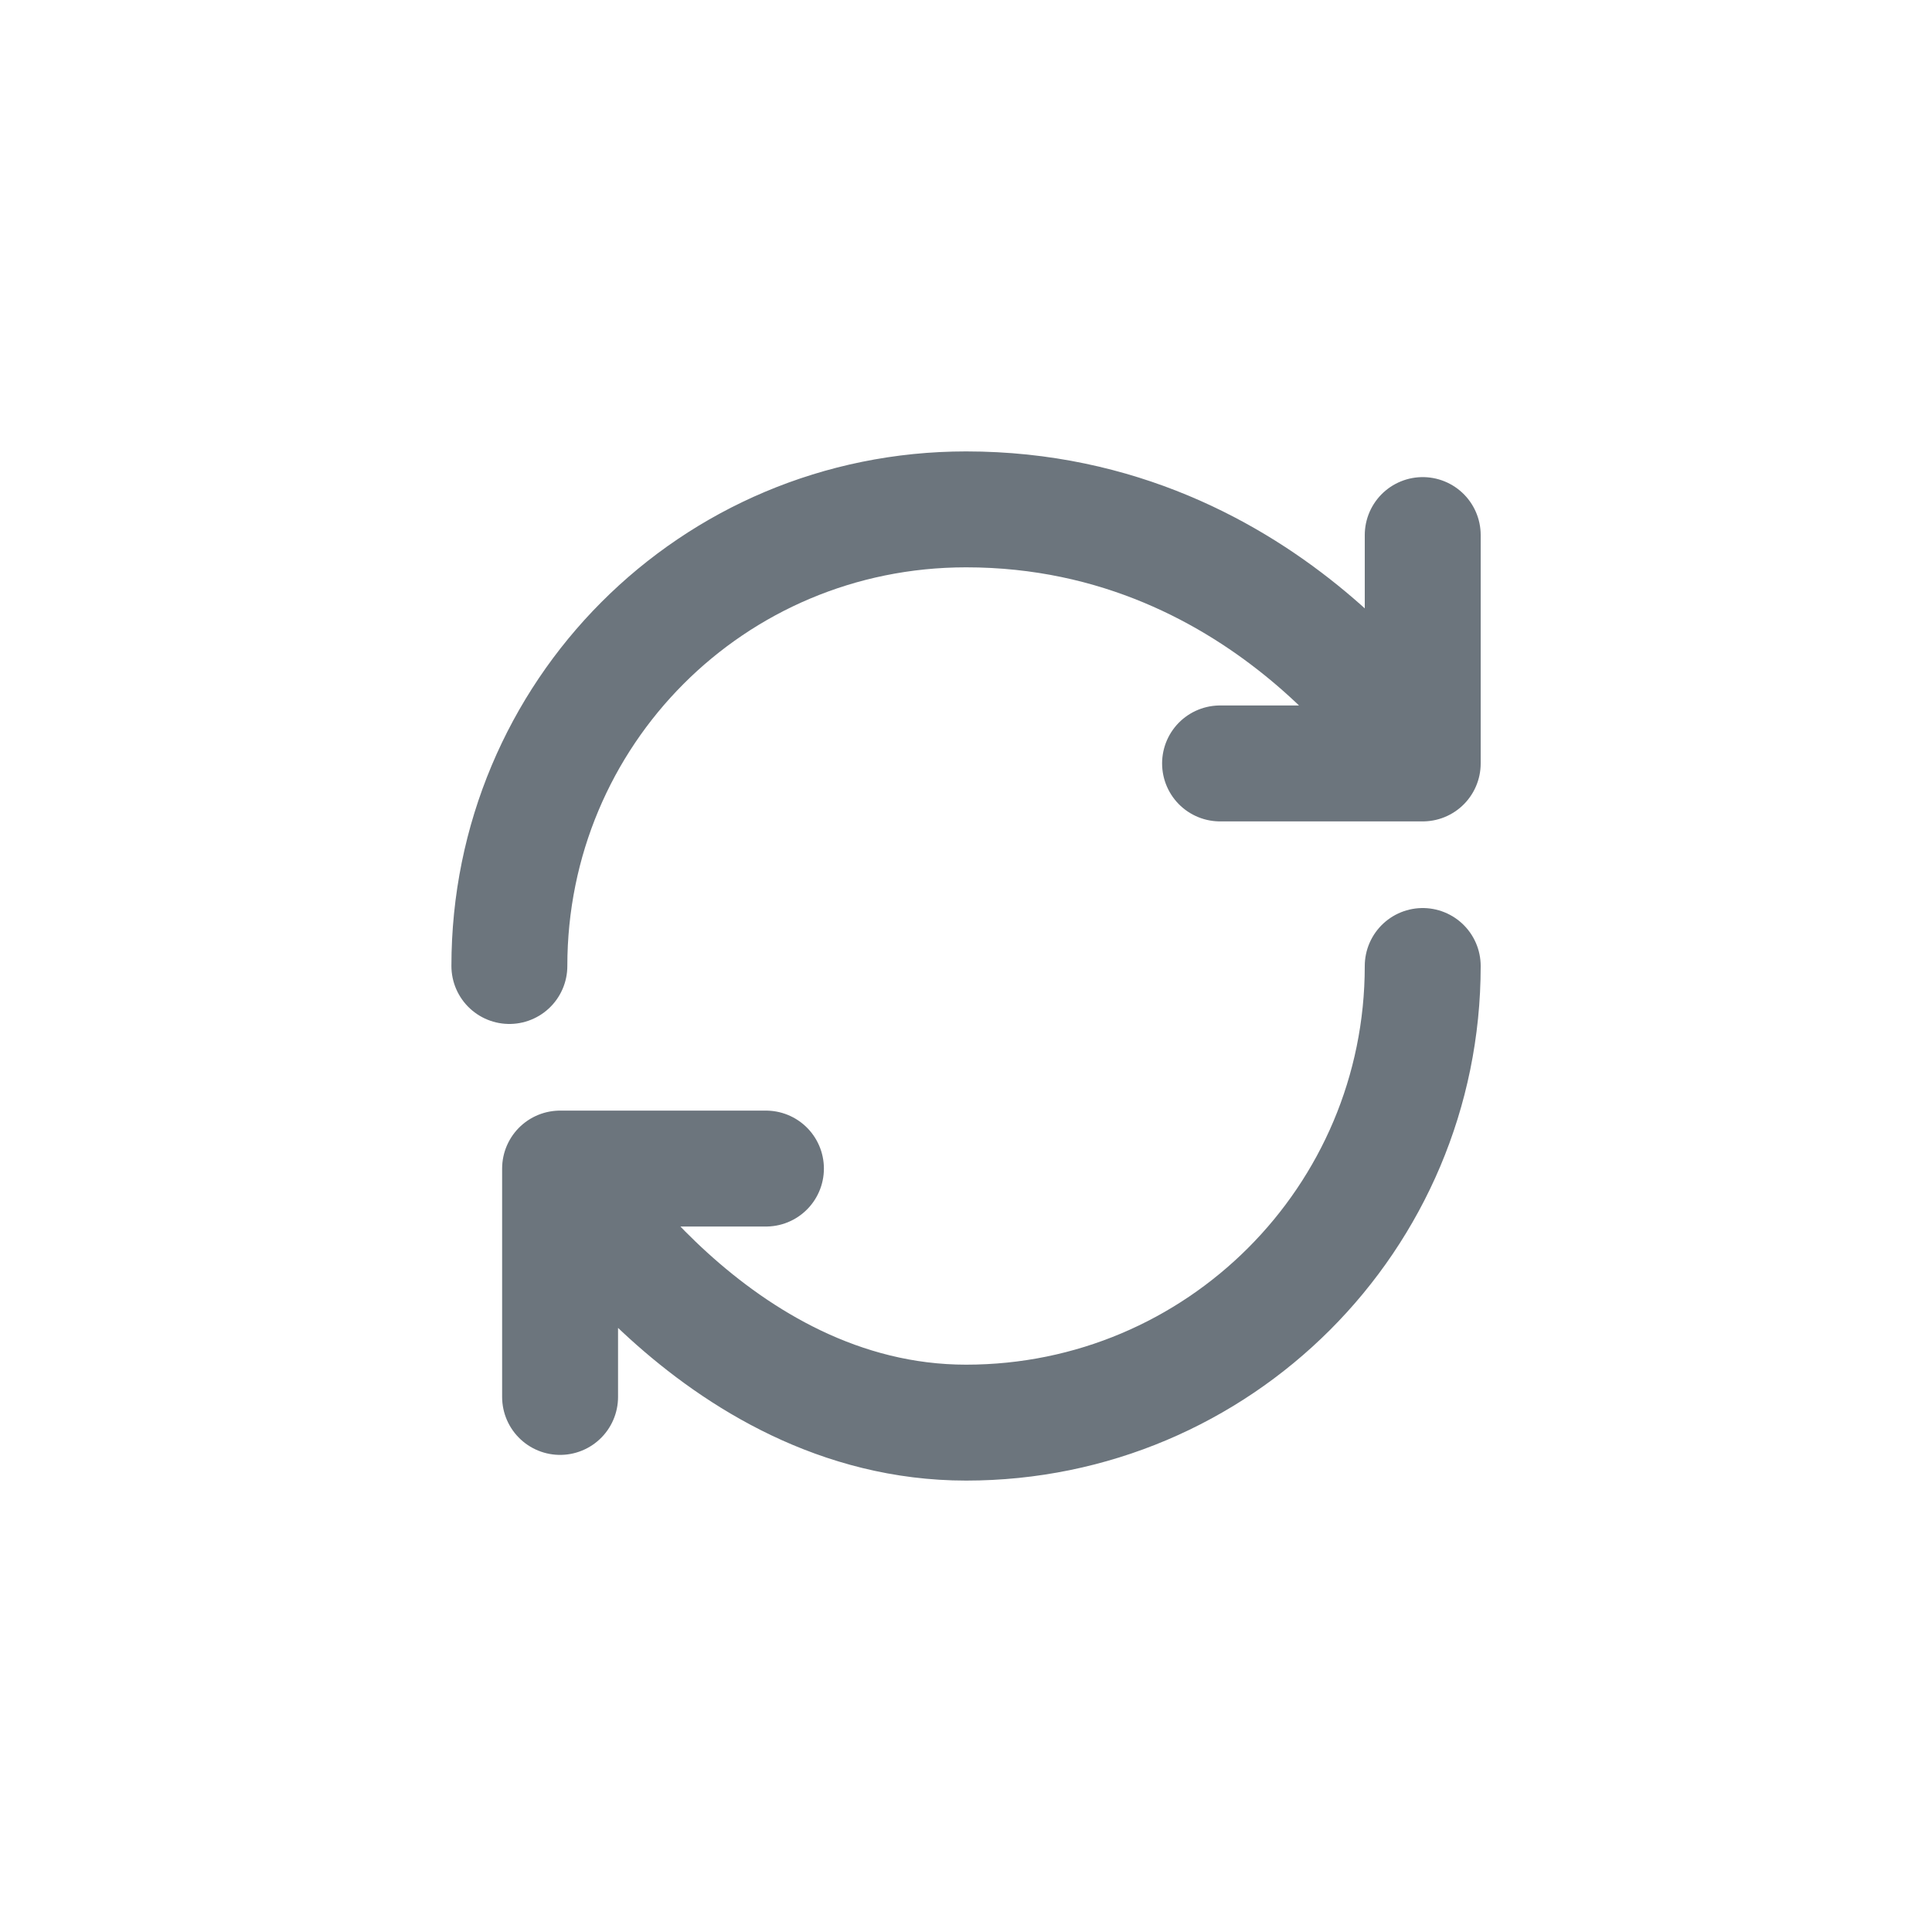 <svg width="20" height="20" viewBox="0 0 20 20" fill="none" xmlns="http://www.w3.org/2000/svg">
<path d="M14.728 10C14.728 12.613 12.613 14.727 10.001 14.727C7.388 14.727 5.798 12.097 5.798 12.097M5.798 12.097H7.929M5.798 12.097V14.461M5.273 10C5.273 7.387 7.371 5.273 10.001 5.273C13.155 5.273 14.728 7.903 14.728 7.903M14.728 7.903V5.539M14.728 7.903H12.63" stroke="#6C757D" stroke-width="1.2" stroke-linecap="round" stroke-linejoin="round"/>
</svg>
